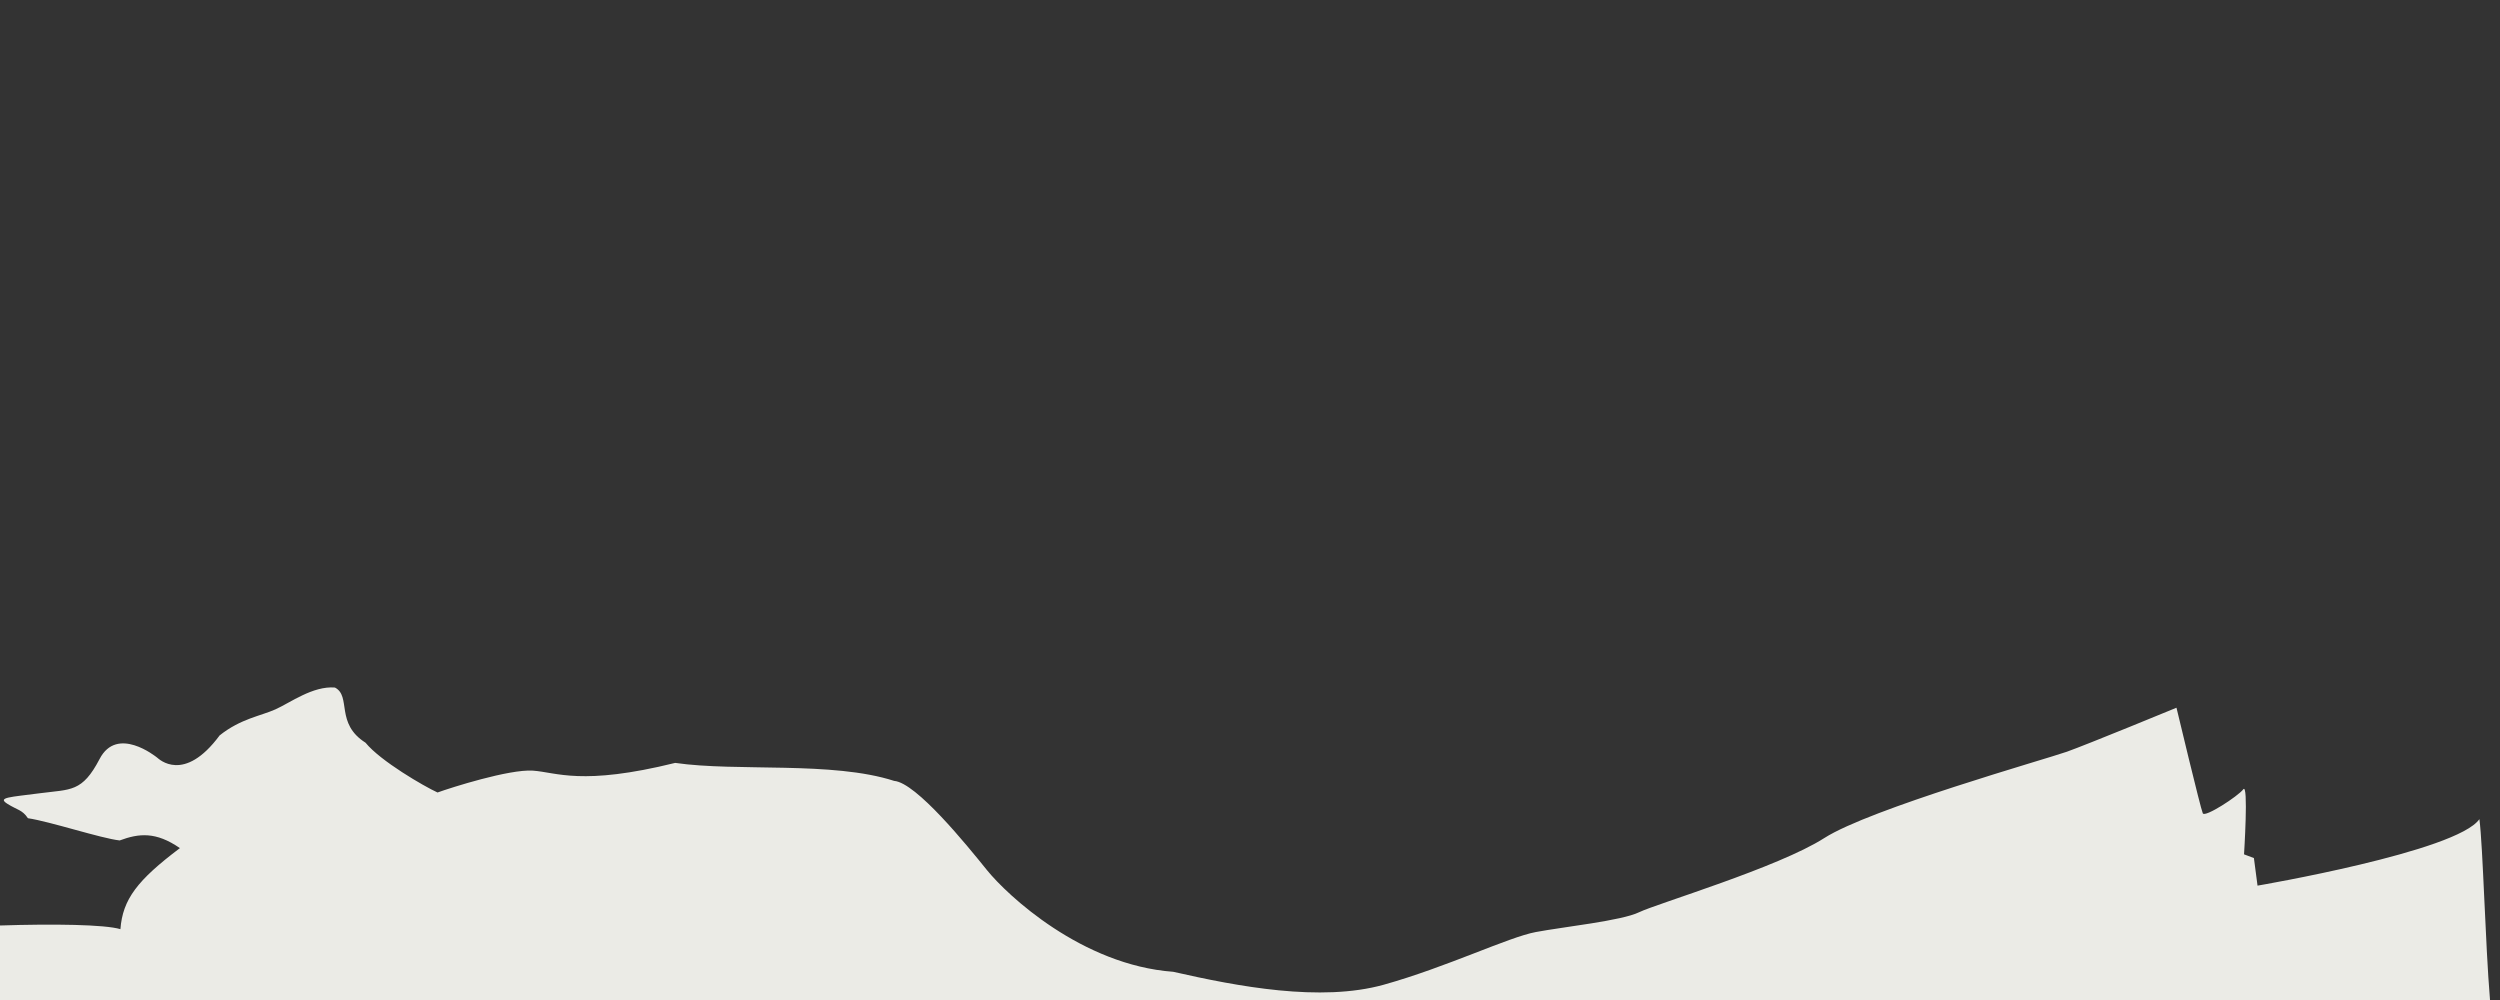 <?xml version="1.0" encoding="UTF-8"?>
<!-- Generator: Adobe Illustrator 16.2.1, SVG Export Plug-In . SVG Version: 6.00 Build 0)  -->
<!DOCTYPE svg PUBLIC "-//W3C//DTD SVG 1.1//EN" "http://www.w3.org/Graphics/SVG/1.1/DTD/svg11.dtd">
<svg version="1.1" id="Ebene_1" xmlns="http://www.w3.org/2000/svg" xmlns:xlink="http://www.w3.org/1999/xlink" x="0px" y="0px" width="2000px" height="800px" viewBox="0 -120 2000 800" enable-background="new 0 -120 2000 800" xml:space="preserve">
<rect x="0" y="-120" width="2000" height="800" fill="#333333" stroke="none"/>
<path fill="#EBEBE6" d="M1806.021,588.512l-2.896-22.066l-7.896-2.972c0,0,3.661-57.552-0.605-52.015  c-4.246,5.552-30.677,22.741-32.382,19.212c-1.705-3.509-21.056-84.49-21.056-84.49s-70.988,29.249-87.656,35.192  c-16.674,5.915-157.342,45.554-194.128,69.095c-36.81,23.526-133.991,52.46-148.079,59.307  c-14.043,6.859-60.782,11.73-82.688,15.866c-21.888,4.094-71.125,28.007-121.627,42.137  c-50.521,14.089-117.002,1.354-168.405-10.337c-73.035-5.36-132.707-61.119-149.089-81.416c-16.363-20.3-56.547-69.87-74.188-71.307  c-49.451-15.957-125.587-7.209-175.174-14.397c-75.047,18.564-95.01,7.467-113.891,6.19c-18.856-1.251-65.531,13.594-76.238,17.488  c-10.604-4.851-45.681-25.156-57.591-39.826c-24.459-15.464-11.12-37.17-24.488-44.144c-17.646-1.438-35.817,12.187-47.582,17.456  c-11.758,5.295-27.713,7.389-44.648,20.824c-28.586,38.65-48.636,18.835-50.013,17.773c-1.387-1.062-32.06-25.696-45.997,1.06  c-13.966,26.767-23.007,24.2-47.52,27.418c-24.508,3.216-34.468,3.302-26.33,8.453c8.182,5.164,11.846,4.684,16.484,11.558  c17.794,2.638,58.209,16.055,73.396,17.789c15.458-5.739,28.999-7.134,48.188,6.133c-34.04,25.668-45.764,40.906-47.595,64.838  C83.821,619.568,42.528,619.01,0,620.4V680h1992.006c-3.748-44.804-5.603-122.703-8.489-144.705  C1965.729,561.319,1806.021,588.512,1806.021,588.512z"/>
</svg>
